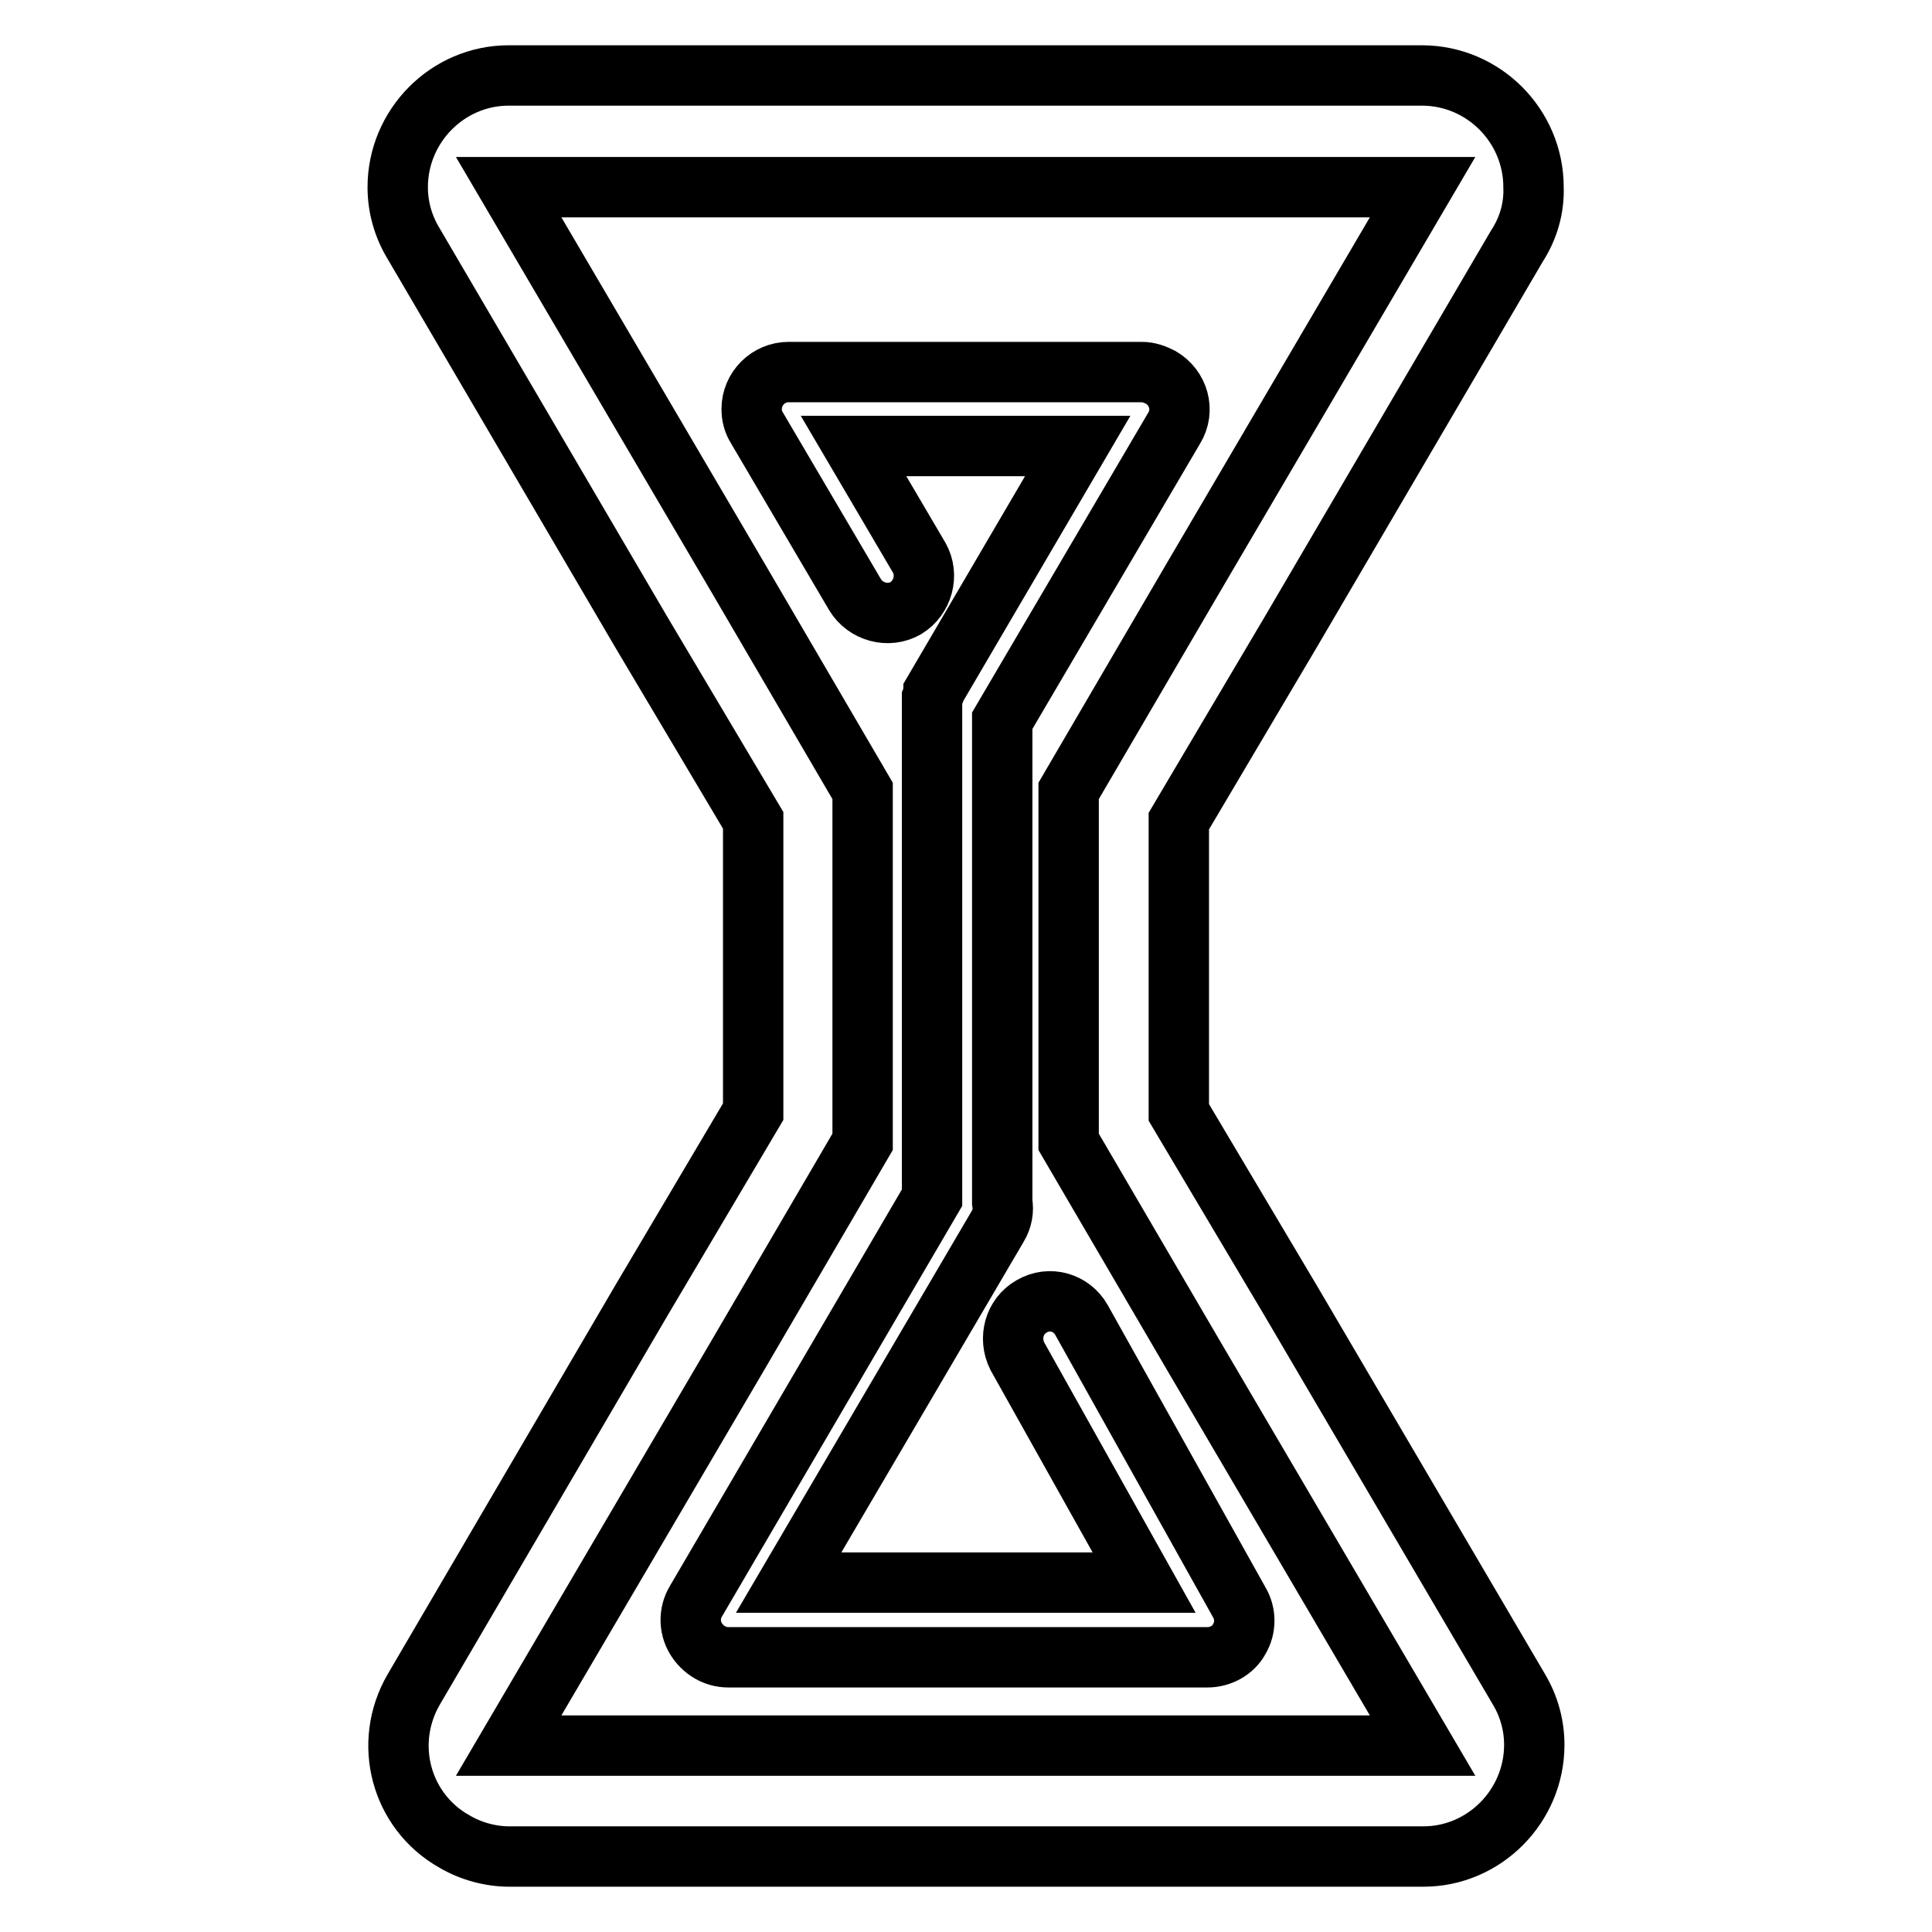 <?xml version="1.0" encoding="utf-8"?>
<!-- Svg Vector Icons : http://www.onlinewebfonts.com/icon -->
<!DOCTYPE svg PUBLIC "-//W3C//DTD SVG 1.1//EN" "http://www.w3.org/Graphics/SVG/1.1/DTD/svg11.dtd">
<svg version="1.1" xmlns="http://www.w3.org/2000/svg" xmlns:xlink="http://www.w3.org/1999/xlink" x="0px" y="0px" viewBox="0 0 256 256" enable-background="new 0 0 256 256" xml:space="preserve">
<g> <path stroke-width="8" fill-opacity="0" stroke="#000000"  d="M136.7,173.1c-2.3,1.3-3.1,4.2-1.9,6.6l16.8,30h-47.1l27.7-47.2c0.6-1,0.8-2.1,0.6-3.2c0-0.3,0-0.5,0-0.8 V95.5l22.8-38.8c1.4-2.3,0.6-5.3-1.8-6.7c-0.8-0.4-1.6-0.7-2.5-0.7h-46.8c-2.7,0-4.9,2.2-4.9,4.9c0,0.9,0.2,1.7,0.7,2.5l13,22.1 c1.4,2.3,4.4,3.1,6.7,1.8c2.3-1.4,3.1-4.4,1.8-6.7l0,0l-8.7-14.8h29.7l-19.1,32.6v0.3l-0.2,0.5c0,0.1,0,0.3,0,0.4v0.5 c0,0.2,0,0.3,0,0.5v64.8l-31.3,53.5c-0.9,1.5-0.9,3.4,0,4.9c0.9,1.5,2.5,2.5,4.3,2.5H160c1.7,0,3.4-0.9,4.2-2.4 c0.9-1.5,0.9-3.4,0-4.9l-20.9-37.4C142,172.6,139.1,171.7,136.7,173.1z M171,172.3l-14.8-24.9v-38.6L171,83.8L201,32.6 c1.5-2.3,2.3-5,2.2-7.8c0-8.1-6.6-14.8-14.8-14.8H67.4c-8.1,0-14.7,6.7-14.7,14.8c0,2.6,0.7,5.1,2,7.3L85,83.8l14.8,24.9v38.6 l-14.8,25l-30.2,51.6c-4.1,7.1-1.7,16.1,5.4,20.1c2.2,1.3,4.8,2,7.3,2h121.1c8.1,0,14.7-6.7,14.7-14.8c0-2.6-0.7-5.1-2-7.3 L171,172.3z M128,231.3H67.4l30.3-51.6l16.6-28.4v-46.5L97.7,76.4L67.4,24.8h121.1l-30.3,51.6l-16.6,28.4v46.5l16.6,28.4l30.3,51.6 H128z"/></g>
</svg>